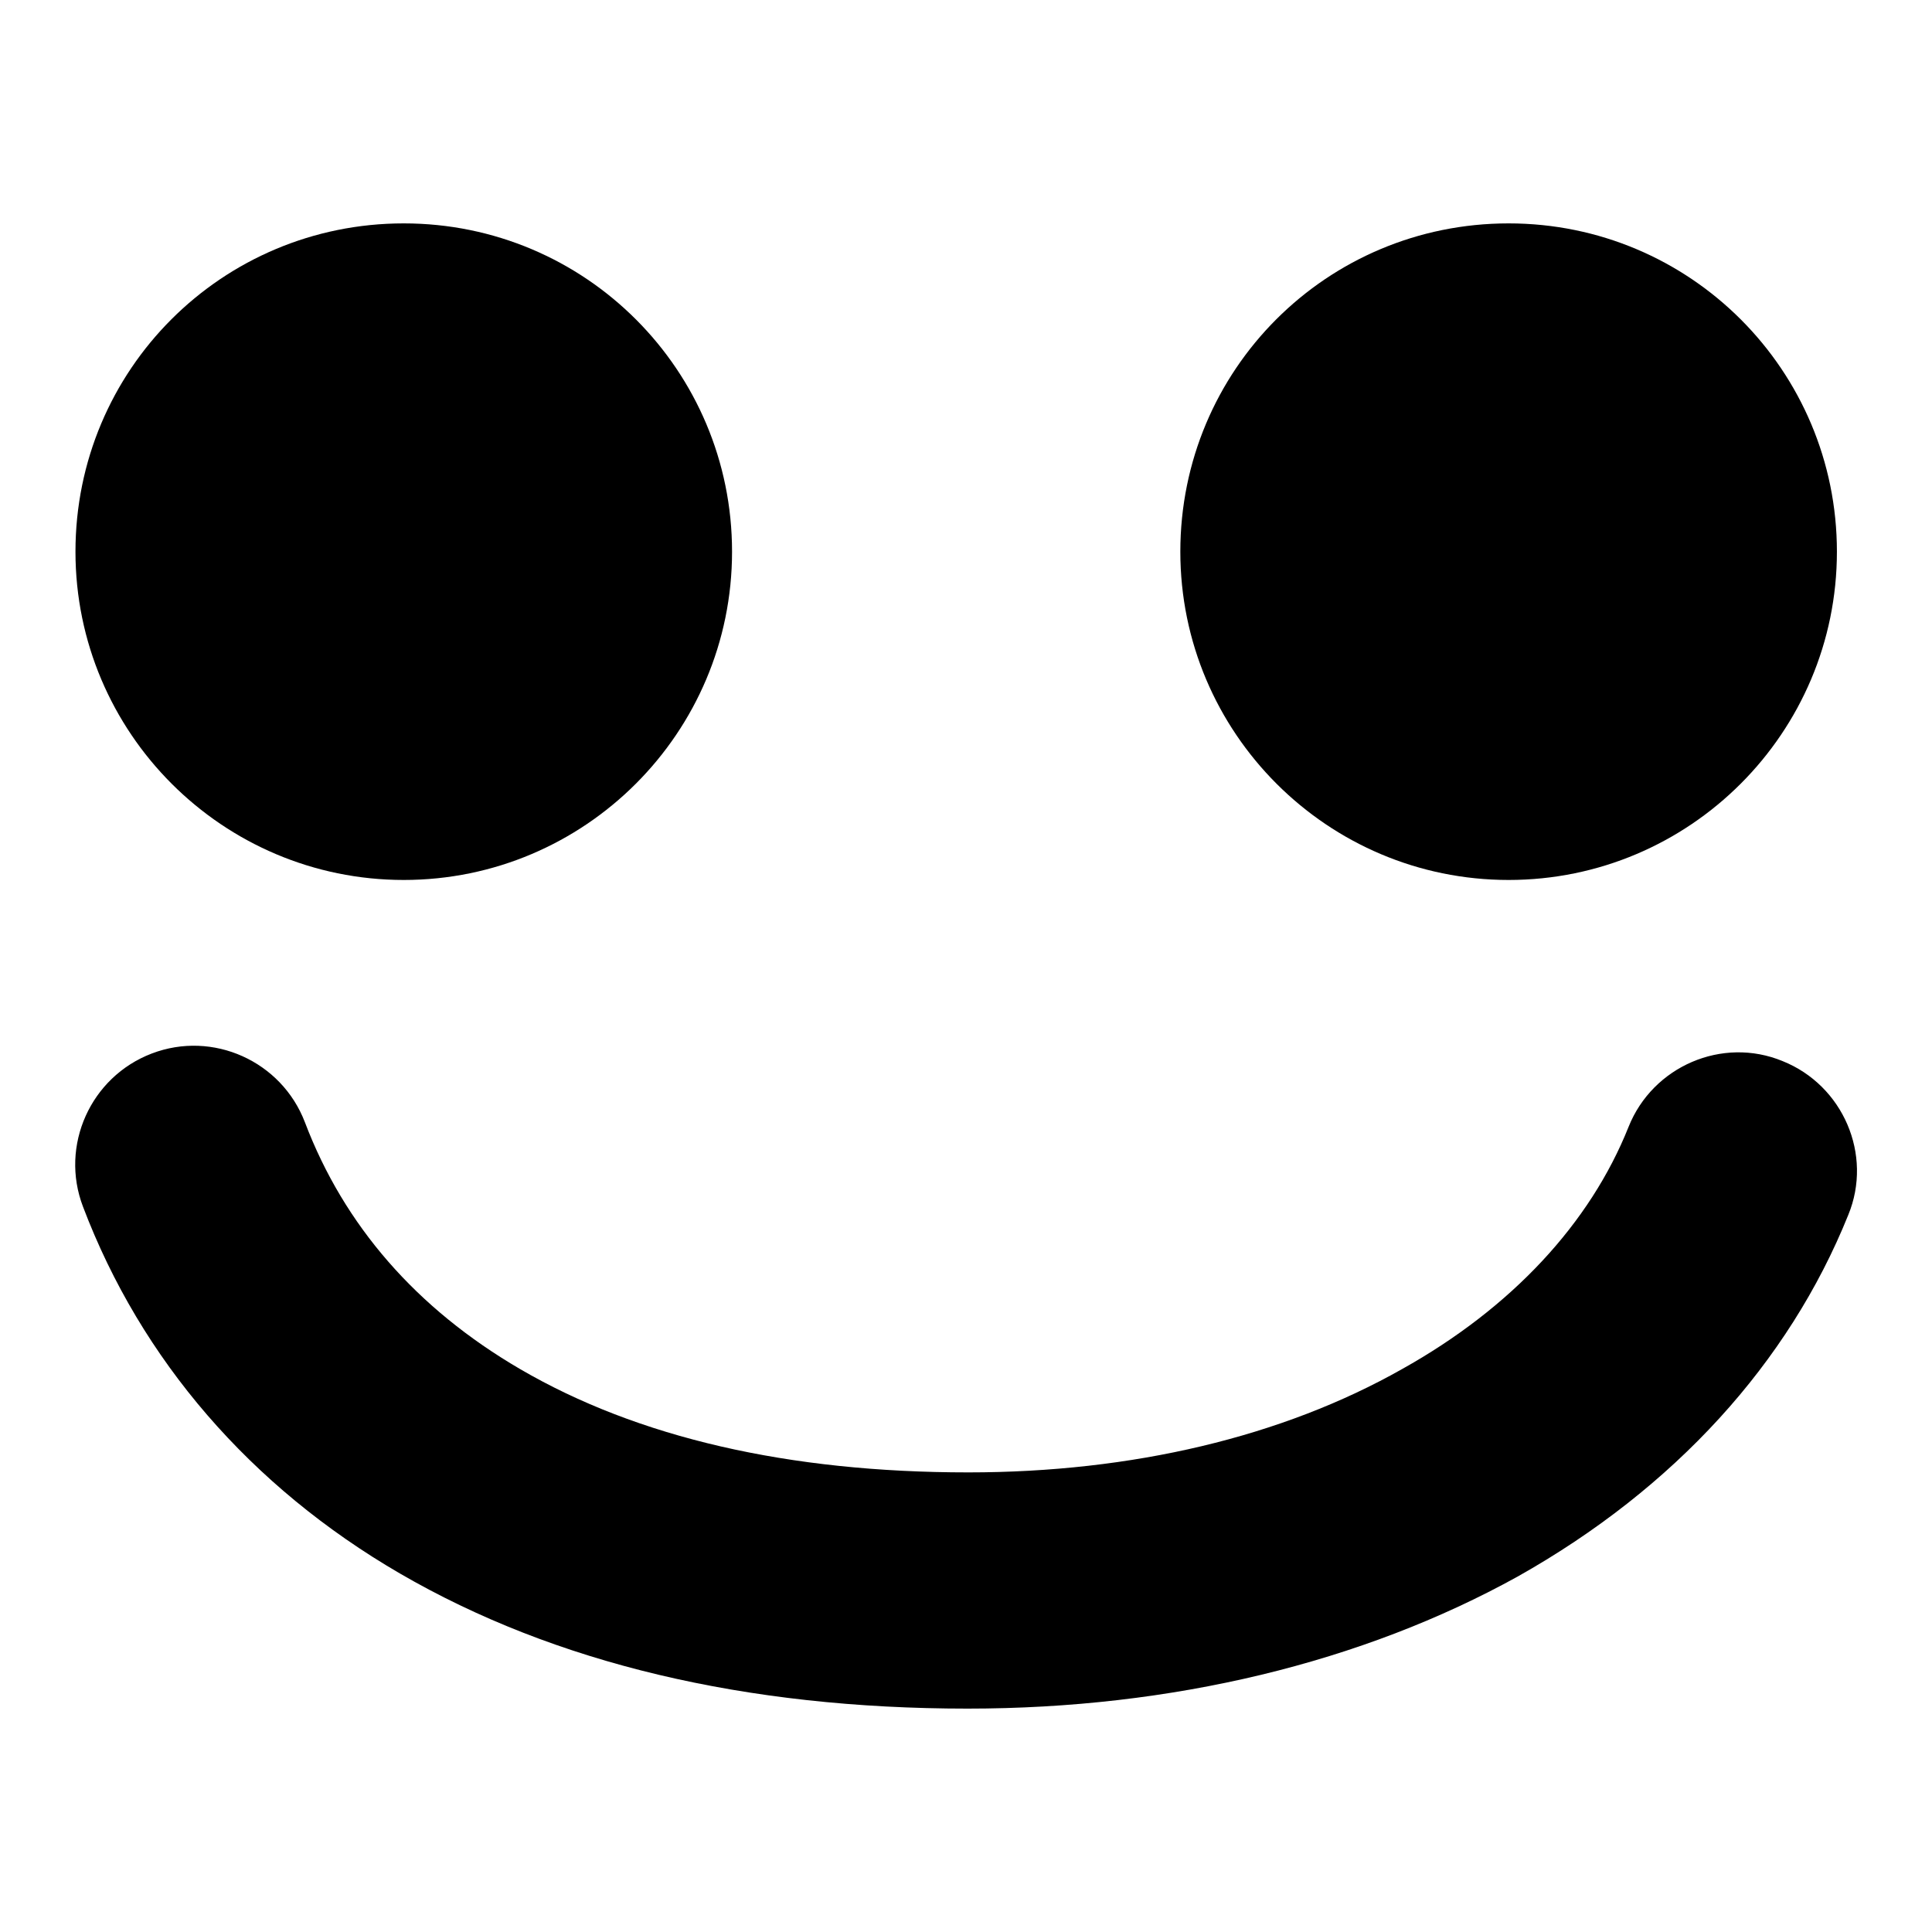 <?xml version="1.0" encoding="utf-8"?>
<!-- Svg Vector Icons : http://www.onlinewebfonts.com/icon -->
<!DOCTYPE svg PUBLIC "-//W3C//DTD SVG 1.1//EN" "http://www.w3.org/Graphics/SVG/1.1/DTD/svg11.dtd">
<svg version="1.1" xmlns="http://www.w3.org/2000/svg" xmlns:xlink="http://www.w3.org/1999/xlink" x="0px" y="0px" viewBox="0 0 256 256" enable-background="new 0 0 256 256" xml:space="preserve">
<g><g><path fill="#000000" d="M128.2,226.4c-29.4,0-54.7-6-75.2-17.9c-19.8-11.5-34.3-28.3-42-48.6c-3.1-8.1,1-17.2,9.1-20.3c8.1-3.1,17.2,1,20.3,9.1c5.2,13.7,14.8,24.7,28.5,32.7c15.6,9.1,35.6,13.7,59.4,13.7c21.7,0,41.6-4.7,57.5-13.7c14.5-8.1,24.9-19.3,30-32.1c3.2-8,12.4-12,20.4-8.7c8,3.2,12,12.4,8.7,20.4c-7.9,19.6-23,36.2-43.8,47.9C180.5,220.3,155.3,226.4,128.2,226.4z"/><path fill="#000000" d="M10,73.1c0,24,19.5,43.5,43.5,43.5S97,97.1,97,73.1S77.6,29.6,53.5,29.6S10,49,10,73.1z"/><path fill="#000000" d="M156.4,73.1c0,24,19.5,43.5,43.5,43.5s43.5-19.5,43.5-43.5S224,29.6,199.9,29.6S156.4,49,156.4,73.1L156.4,73.1z"/></g></g>
</svg>
